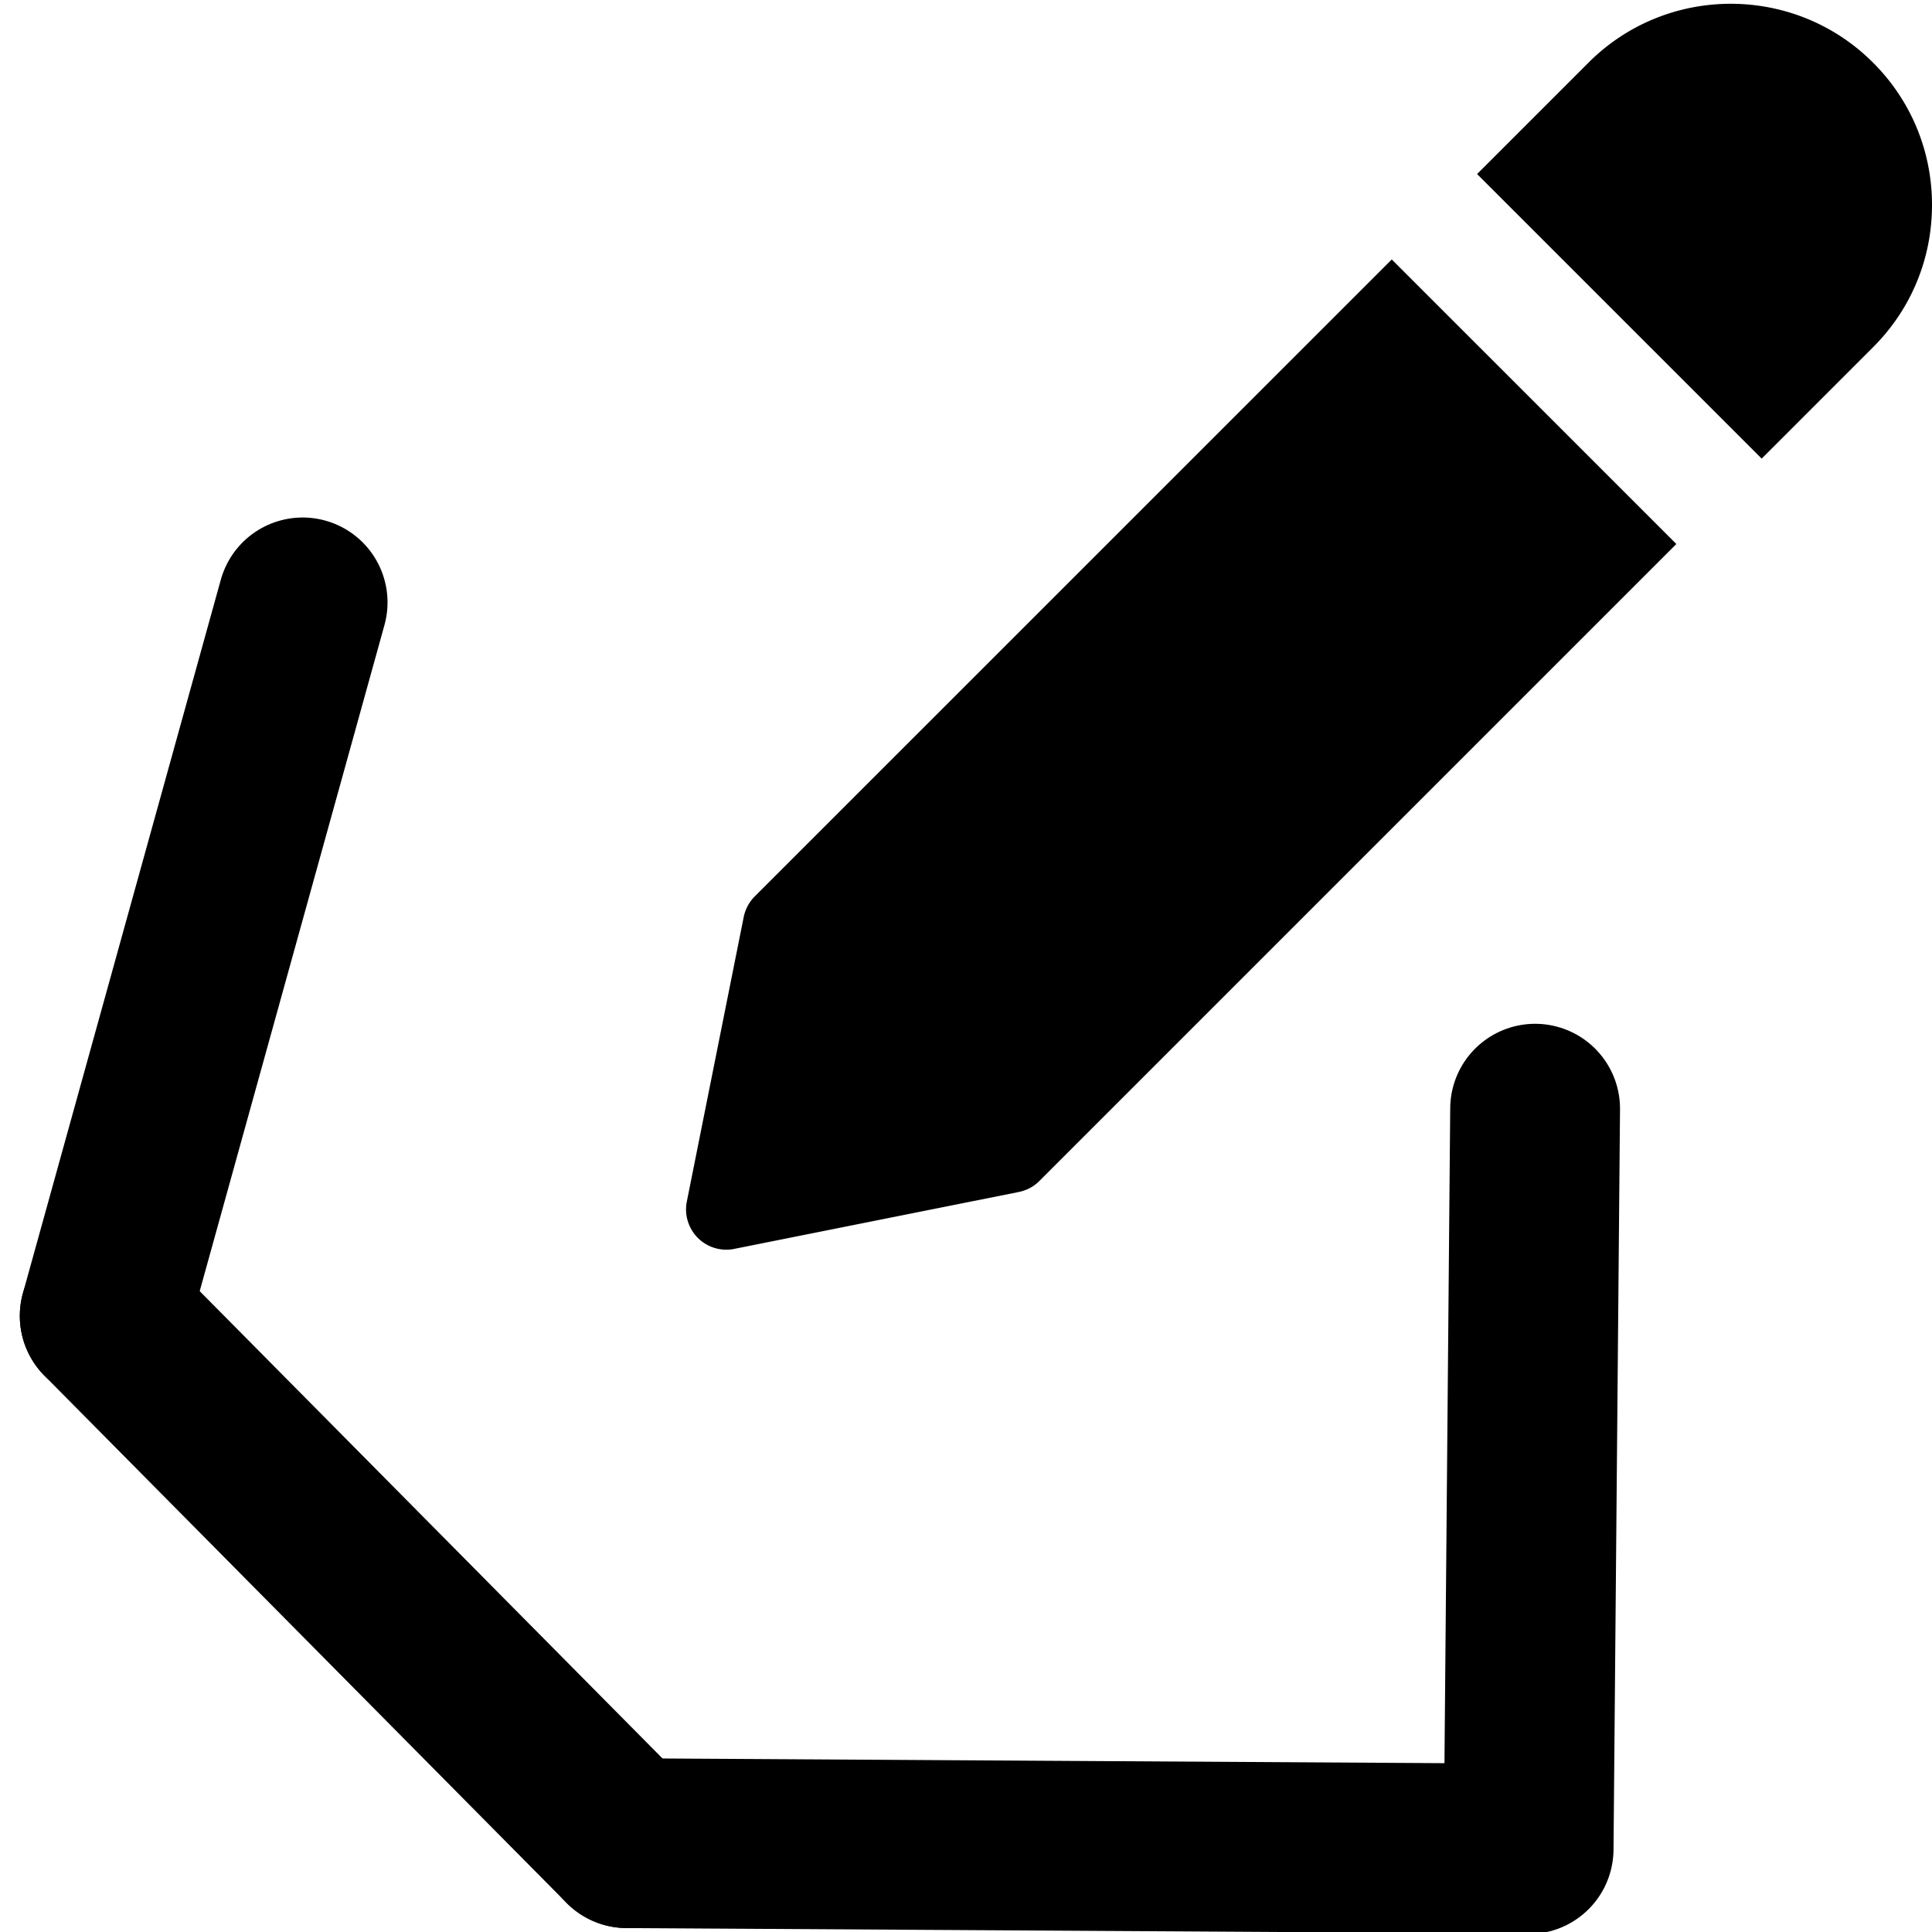<?xml version="1.0" encoding="UTF-8" standalone="no"?>
<svg
   version="1.1"
   width="512"
   height="512"
   x="0"
   y="0"
   viewBox="0 0 512 511"
   style="enable-background:new 0 0 512 512"
   xml:space="preserve"
   id="svg6"
   sodipodi:docname="OpVecToVecDrawing_DrawingToolBar_DrawPolygon.svg"
   inkscape:version="1.1 (c68e22c387, 2021-05-23)"
   xmlns:inkscape="http://www.inkscape.org/namespaces/inkscape"
   xmlns:sodipodi="http://sodipodi.sourceforge.net/DTD/sodipodi-0.dtd"
   xmlns="http://www.w3.org/2000/svg"
   xmlns:svg="http://www.w3.org/2000/svg"><defs
   id="defs10" /><sodipodi:namedview
   id="namedview8"
   pagecolor="#ffffff"
   bordercolor="#999999"
   borderopacity="1"
   inkscape:pageshadow="0"
   inkscape:pageopacity="0"
   inkscape:pagecheckerboard="0"
   showgrid="false"
   inkscape:zoom="0.7071068"
   inkscape:cx="229.8097"
   inkscape:cy="187.38329"
   inkscape:window-width="1920"
   inkscape:window-height="1017"
   inkscape:window-x="-8"
   inkscape:window-y="-8"
   inkscape:window-maximized="1"
   inkscape:current-layer="svg6" />

<path
   d="M200.02 237.05a10.793 10.793 0 0 0-2.922 5.438l-15.082 75.438c-.703 3.496.406 7.101 2.922 9.64a10.673 10.673 0 0 0 7.554 3.114c.68 0 1.387-.063 2.09-.211l75.414-15.082c2.09-.43 3.988-1.43 5.461-2.926l168.79-168.79-75.415-75.41zM496.383 16.102c-20.797-20.801-54.633-20.801-75.414 0l-29.524 29.523 75.414 75.414 29.524-29.527C506.453 81.465 512 68.066 512 53.816s-5.547-27.648-15.617-37.714zm0 0"
   fill="#000000"
   opacity="1"
   data-original="#000000"
   id="path4" />
<path
   sodipodi:type="star"
   style="fill:#000000;fill-opacity:0.012;stroke:#000000;stroke-width:50;stroke-linecap:round;stroke-linejoin:round;stroke-miterlimit:4;stroke-dasharray:none;stroke-opacity:1"
   id="path1064"
   inkscape:flatsided="true"
   sodipodi:sides="6"
   sodipodi:cx="137"
   sodipodi:cy="236"
   sodipodi:r1="227.70828"
   sodipodi:r2="76.90416"
   sodipodi:arg1="-0.25435807"
   sodipodi:arg2="0.26924071"
   inkscape:rounded="0"
   inkscape:randomized="0"
   d="M 357.382,178.703 296.811,398.208 76.43,455.505 -83.382,293.297 -22.811,73.792 197.57,16.495 Z"
   transform="matrix(0.853,0,0,0.853,-1127.866,-97.205)" /><g
   id="g2827"
   transform="translate(624.055,-60.728)"><path
     style="fill:none;stroke:#000000;stroke-width:45;stroke-linecap:round;stroke-linejoin:miter;stroke-miterlimit:4;stroke-dasharray:none;stroke-opacity:1"
     d="m -217.234,354.044 -1.723,196.217"
     id="path2547" /><path
     style="fill:none;stroke:#000000;stroke-width:45;stroke-linecap:round;stroke-linejoin:miter;stroke-miterlimit:4;stroke-dasharray:none;stroke-opacity:1"
     d="m -219.098,550.12 -238.823,-1.434"
     id="path2549" /><path
     style="fill:none;stroke:#000000;stroke-width:45;stroke-linecap:round;stroke-linejoin:miter;stroke-miterlimit:4;stroke-dasharray:none;stroke-opacity:1"
     d="M -457.92,548.685 -596.304,408.957"
     id="path2551" /><path
     style="fill:none;stroke:#000000;stroke-width:45;stroke-linecap:round;stroke-linejoin:miter;stroke-miterlimit:4;stroke-dasharray:none;stroke-opacity:1"
     d="m -596.304,408.957 52.449,-189.085"
     id="path2553" /></g></svg>
